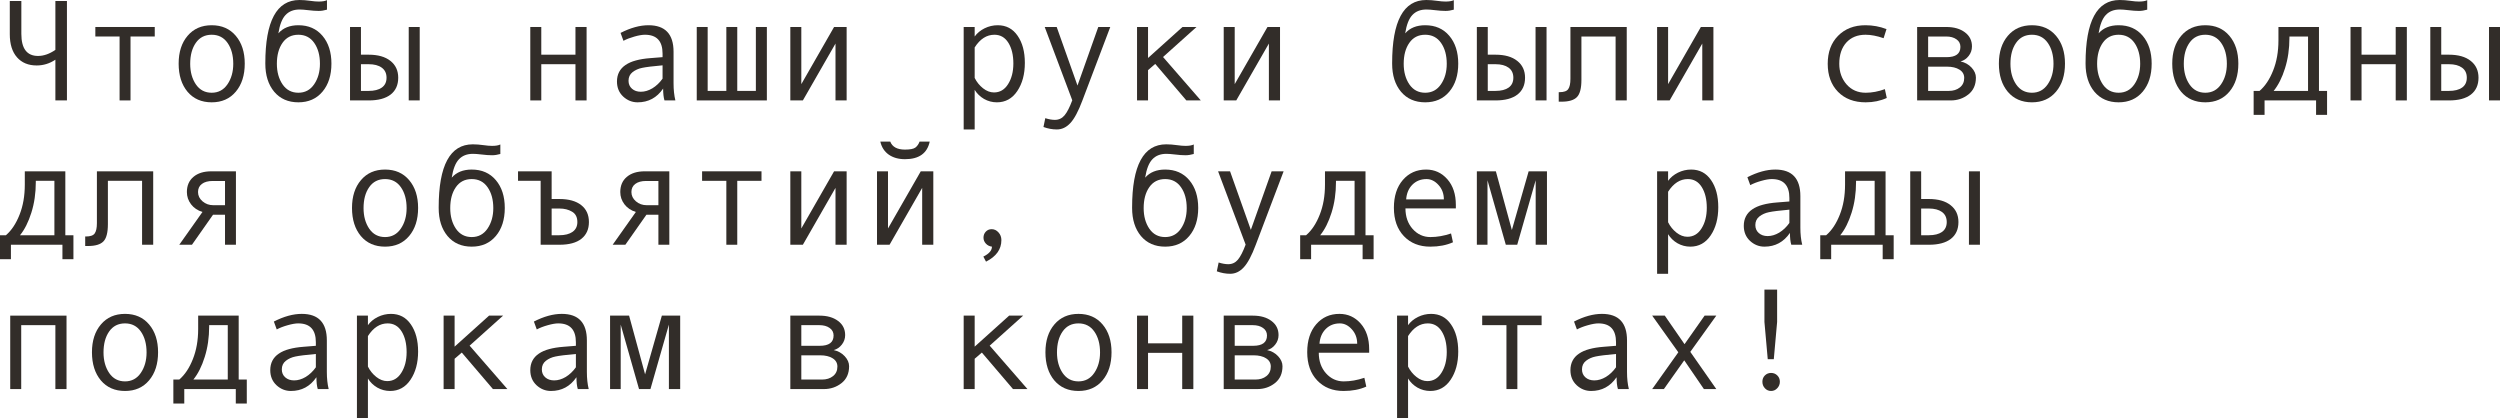 <?xml version="1.0" encoding="UTF-8"?> <svg xmlns="http://www.w3.org/2000/svg" viewBox="0 0 207.867 34.764" fill="none"><path d="M5.566 8.35H4.605V4.963C4.129 5.283 3.609 5.443 3.047 5.443C2.355 5.443 1.811 5.217 1.412 4.764C1.014 4.311 0.814 3.67 0.814 2.842V0.082H1.775V2.818C1.775 4.041 2.238 4.652 3.164 4.652C3.633 4.652 4.113 4.484 4.605 4.148V0.082H5.566V8.35Z" fill="#322D29"></path><path d="M12.867 3.035H10.852V8.35H9.943V3.035H7.928V2.244H12.867V3.035Z" fill="#322D29"></path><path d="M17.602 2.098C18.441 2.098 19.109 2.391 19.605 2.977C20.102 3.562 20.35 4.334 20.35 5.291C20.35 6.256 20.102 7.033 19.605 7.623C19.109 8.213 18.441 8.508 17.602 8.508C16.758 8.508 16.088 8.215 15.592 7.629C15.1 7.039 14.854 6.26 14.854 5.291C14.854 4.33 15.102 3.559 15.598 2.977C16.094 2.391 16.762 2.098 17.602 2.098ZM17.602 7.711C18.156 7.711 18.594 7.477 18.914 7.008C19.234 6.539 19.395 5.971 19.395 5.303C19.395 4.6 19.236 4.021 18.92 3.568C18.604 3.115 18.164 2.889 17.602 2.889C17.035 2.889 16.596 3.113 16.283 3.562C15.971 4.008 15.814 4.588 15.814 5.303C15.814 5.982 15.973 6.555 16.289 7.02C16.605 7.48 17.043 7.711 17.602 7.711Z" fill="#322D29"></path><path d="M23.145 2.771C23.539 2.322 24.094 2.098 24.809 2.098C25.648 2.098 26.316 2.391 26.813 2.977C27.309 3.562 27.557 4.334 27.557 5.291C27.557 6.256 27.309 7.033 26.813 7.623C26.316 8.213 25.648 8.508 24.809 8.508C23.965 8.508 23.295 8.215 22.799 7.629C22.307 7.039 22.061 6.26 22.061 5.291V5.256C22.061 1.752 23.006 0 24.896 0C25.174 0 25.476 0.023 25.805 0.07C26.074 0.109 26.307 0.129 26.502 0.129C26.803 0.129 27.031 0.09 27.187 0.012V0.803C26.945 0.873 26.717 0.908 26.502 0.908C26.248 0.908 25.951 0.887 25.611 0.844C25.322 0.809 25.088 0.791 24.908 0.791C24.416 0.791 24.027 0.943 23.742 1.248C23.457 1.549 23.258 2.057 23.145 2.771ZM24.809 7.711C25.363 7.711 25.801 7.477 26.121 7.008C26.441 6.539 26.602 5.971 26.602 5.303C26.602 4.6 26.443 4.021 26.127 3.568C25.811 3.115 25.371 2.889 24.809 2.889C24.242 2.889 23.803 3.113 23.49 3.562C23.178 4.008 23.021 4.588 23.021 5.303C23.021 5.982 23.18 6.555 23.496 7.02C23.813 7.48 24.25 7.711 24.809 7.711Z" fill="#322D29"></path><path d="M34.898 8.35H33.984V2.244H34.898V8.35ZM30.012 4.547H30.65C31.428 4.547 32.031 4.719 32.461 5.062C32.894 5.402 33.111 5.869 33.111 6.463C33.111 7.068 32.9 7.535 32.478 7.863C32.057 8.187 31.451 8.35 30.662 8.35H29.103V2.244H30.012V4.547ZM30.012 7.559H30.65C31.119 7.559 31.484 7.467 31.746 7.283C32.008 7.096 32.139 6.822 32.139 6.463C32.139 6.096 32.006 5.816 31.74 5.625C31.479 5.434 31.115 5.338 30.65 5.338H30.012V7.559Z" fill="#322D29"></path><path d="M48.773 8.35H47.848V5.338H45.006V8.35H44.092V2.244H45.006V4.547H47.848V2.244H48.773V8.35Z" fill="#322D29"></path><path d="M56.156 8.35H55.248C55.174 8.104 55.137 7.775 55.137 7.365C54.617 8.127 53.91 8.508 53.016 8.508C52.562 8.508 52.162 8.348 51.814 8.027C51.471 7.703 51.299 7.287 51.299 6.779C51.299 6.479 51.359 6.213 51.48 5.982C51.602 5.752 51.779 5.559 52.014 5.402C52.248 5.242 52.533 5.117 52.869 5.027C53.205 4.934 53.604 4.869 54.064 4.834L55.09 4.752V4.459C55.09 3.412 54.602 2.889 53.625 2.889C53.395 2.889 53.102 2.939 52.746 3.041C52.395 3.139 52.092 3.256 51.838 3.393L51.598 2.736C52.43 2.311 53.203 2.098 53.918 2.098C55.309 2.098 56.004 2.834 56.004 4.307V6.932C56.004 7.463 56.055 7.936 56.156 8.35ZM55.09 6.539V5.432C54.266 5.506 53.699 5.576 53.391 5.643C53.086 5.705 52.82 5.824 52.594 6C52.371 6.176 52.26 6.414 52.26 6.715C52.26 6.988 52.356 7.209 52.547 7.377C52.738 7.545 52.982 7.629 53.279 7.629C53.604 7.629 53.926 7.533 54.246 7.342C54.566 7.146 54.848 6.879 55.09 6.539Z" fill="#322D29"></path><path d="M63.762 8.35H57.932V2.244H58.84V7.559H60.393V2.244H61.301V7.559H62.848V2.244H63.762V8.35Z" fill="#322D29"></path><path d="M70.395 8.35H69.469V3.621L66.756 8.35H65.713V2.244H66.627V6.996L69.351 2.244H70.395V8.35Z" fill="#322D29"></path><path d="M81.041 3.035C81.244 2.754 81.518 2.527 81.861 2.355C82.209 2.184 82.574 2.098 82.957 2.098C83.66 2.098 84.211 2.389 84.609 2.971C85.012 3.549 85.213 4.303 85.213 5.232C85.213 6.17 85.002 6.951 84.58 7.576C84.162 8.197 83.598 8.508 82.887 8.508C82.508 8.508 82.152 8.414 81.82 8.227C81.492 8.035 81.232 7.783 81.041 7.471V10.764H80.127V2.244H81.041V3.035ZM81.041 3.943V6.48C81.213 6.824 81.445 7.111 81.738 7.342C82.031 7.572 82.334 7.687 82.646 7.687C83.139 7.687 83.529 7.457 83.818 6.996C84.111 6.535 84.258 5.963 84.258 5.279C84.258 4.576 84.119 4.002 83.842 3.557C83.564 3.111 83.178 2.889 82.682 2.889C82.037 2.889 81.49 3.24 81.041 3.943Z" fill="#322D29"></path><path d="M92.315 2.244L90 8.35C89.664 9.248 89.33 9.875 88.998 10.23C88.67 10.586 88.295 10.764 87.873 10.764C87.498 10.764 87.127 10.695 86.76 10.559L86.912 9.826C87.209 9.92 87.475 9.967 87.709 9.967C88.037 9.967 88.307 9.84 88.518 9.586C88.729 9.332 88.941 8.916 89.156 8.338L86.865 2.244H87.861L89.59 7.113L91.318 2.244H92.315Z" fill="#322D29"></path><path d="M99.844 8.35H98.642L96.053 5.314L95.455 5.83V8.35H94.541V2.244H95.455V4.822L98.32 2.244H99.486L96.703 4.74L99.844 8.35Z" fill="#322D29"></path><path d="M106.43 8.35H105.504V3.621L102.791 8.35H101.748V2.244H102.662V6.996L105.387 2.244H106.43V8.35Z" fill="#322D29"></path><path d="M116.836 2.771C117.23 2.322 117.785 2.098 118.5 2.098C119.34 2.098 120.008 2.391 120.504 2.977C121 3.562 121.248 4.334 121.248 5.291C121.248 6.256 121 7.033 120.504 7.623C120.008 8.213 119.34 8.508 118.5 8.508C117.656 8.508 116.986 8.215 116.49 7.629C115.998 7.039 115.752 6.26 115.752 5.291V5.256C115.752 1.752 116.697 0 118.588 0C118.865 0 119.168 0.023 119.496 0.07C119.766 0.109 119.998 0.129 120.193 0.129C120.494 0.129 120.723 0.09 120.879 0.012V0.803C120.637 0.873 120.408 0.908 120.193 0.908C119.939 0.908 119.643 0.887 119.303 0.844C119.014 0.809 118.779 0.791 118.6 0.791C118.108 0.791 117.719 0.943 117.434 1.248C117.148 1.549 116.949 2.057 116.836 2.771ZM118.5 7.711C119.055 7.711 119.492 7.477 119.812 7.008C120.133 6.539 120.293 5.971 120.293 5.303C120.293 4.6 120.135 4.021 119.818 3.568C119.502 3.115 119.062 2.889 118.5 2.889C117.934 2.889 117.494 3.113 117.182 3.562C116.869 4.008 116.713 4.588 116.713 5.303C116.713 5.982 116.871 6.555 117.187 7.02C117.504 7.48 117.941 7.711 118.5 7.711Z" fill="#322D29"></path><path d="M128.59 8.35H127.676V2.244H128.59V8.35ZM123.703 4.547H124.342C125.119 4.547 125.723 4.719 126.152 5.062C126.586 5.402 126.803 5.869 126.803 6.463C126.803 7.068 126.592 7.535 126.17 7.863C125.748 8.187 125.143 8.35 124.354 8.35H122.795V2.244H123.703V4.547ZM123.703 7.559H124.342C124.811 7.559 125.176 7.467 125.438 7.283C125.699 7.096 125.83 6.822 125.83 6.463C125.83 6.096 125.697 5.816 125.432 5.625C125.17 5.434 124.807 5.338 124.342 5.338H123.703V7.559Z" fill="#322D29"></path><path d="M135.258 8.35H134.332V3.035H131.49V6.645C131.49 7.344 131.365 7.82 131.115 8.074C130.869 8.328 130.441 8.455 129.832 8.455H129.603V7.664H129.662C130.033 7.664 130.277 7.578 130.394 7.406C130.516 7.234 130.576 6.949 130.576 6.551V2.244H135.258V8.35Z" fill="#322D29"></path><path d="M142.465 8.35H141.539V3.621L138.826 8.35H137.783V2.244H138.697V6.996L141.422 2.244H142.465V8.35Z" fill="#322D29"></path><path d="M156.879 8.145C156.348 8.387 155.764 8.508 155.127 8.508C154.166 8.508 153.398 8.217 152.824 7.635C152.254 7.049 151.969 6.271 151.969 5.303C151.969 4.334 152.256 3.559 152.83 2.977C153.408 2.391 154.166 2.098 155.103 2.098C155.717 2.098 156.301 2.205 156.856 2.42L156.615 3.176C156.061 2.984 155.561 2.889 155.115 2.889C154.443 2.889 153.91 3.105 153.516 3.539C153.125 3.973 152.93 4.561 152.93 5.303C152.93 5.982 153.133 6.555 153.539 7.02C153.945 7.48 154.475 7.711 155.127 7.711C155.643 7.711 156.174 7.611 156.721 7.412L156.879 8.145Z" fill="#322D29"></path><path d="M163.014 5.109C163.381 5.188 163.686 5.357 163.928 5.619C164.17 5.881 164.291 6.158 164.291 6.451C164.291 7.057 164.08 7.525 163.658 7.857C163.24 8.186 162.754 8.35 162.199 8.35H159.404V2.244H161.83C162.467 2.244 162.98 2.391 163.371 2.684C163.766 2.977 163.963 3.369 163.963 3.861C163.963 4.154 163.871 4.418 163.687 4.652C163.504 4.887 163.279 5.039 163.014 5.109ZM160.318 4.752H161.854C162.619 4.752 163.002 4.467 163.002 3.896C163.002 3.631 162.893 3.422 162.674 3.27C162.455 3.113 162.17 3.035 161.818 3.035H160.318V4.752ZM160.318 7.559H162.035C162.41 7.559 162.717 7.463 162.955 7.271C163.197 7.08 163.318 6.816 163.318 6.48C163.318 6.184 163.185 5.953 162.92 5.789C162.658 5.625 162.315 5.543 161.889 5.543H160.318V7.559Z" fill="#322D29"></path><path d="M168.949 2.098C169.789 2.098 170.457 2.391 170.953 2.977C171.449 3.562 171.697 4.334 171.697 5.291C171.697 6.256 171.449 7.033 170.953 7.623C170.457 8.213 169.789 8.508 168.949 8.508C168.106 8.508 167.436 8.215 166.939 7.629C166.447 7.039 166.201 6.26 166.201 5.291C166.201 4.33 166.449 3.559 166.945 2.977C167.442 2.391 168.109 2.098 168.949 2.098ZM168.949 7.711C169.504 7.711 169.941 7.477 170.262 7.008C170.582 6.539 170.742 5.971 170.742 5.303C170.742 4.6 170.584 4.021 170.267 3.568C169.951 3.115 169.512 2.889 168.949 2.889C168.383 2.889 167.943 3.113 167.631 3.562C167.318 4.008 167.162 4.588 167.162 5.303C167.162 5.982 167.32 6.555 167.637 7.02C167.953 7.48 168.391 7.711 168.949 7.711Z" fill="#322D29"></path><path d="M174.492 2.771C174.887 2.322 175.441 2.098 176.156 2.098C176.996 2.098 177.664 2.391 178.16 2.977C178.656 3.562 178.904 4.334 178.904 5.291C178.904 6.256 178.656 7.033 178.16 7.623C177.664 8.213 176.996 8.508 176.156 8.508C175.312 8.508 174.643 8.215 174.146 7.629C173.654 7.039 173.408 6.26 173.408 5.291V5.256C173.408 1.752 174.354 0 176.244 0C176.521 0 176.824 0.023 177.152 0.07C177.422 0.109 177.654 0.129 177.85 0.129C178.15 0.129 178.379 0.09 178.535 0.012V0.803C178.293 0.873 178.064 0.908 177.85 0.908C177.596 0.908 177.299 0.887 176.959 0.844C176.67 0.809 176.436 0.791 176.256 0.791C175.764 0.791 175.375 0.943 175.09 1.248C174.805 1.549 174.605 2.057 174.492 2.771ZM176.156 7.711C176.711 7.711 177.148 7.477 177.469 7.008C177.789 6.539 177.949 5.971 177.949 5.303C177.949 4.6 177.791 4.021 177.475 3.568C177.158 3.115 176.719 2.889 176.156 2.889C175.59 2.889 175.15 3.113 174.838 3.562C174.525 4.008 174.369 4.588 174.369 5.303C174.369 5.982 174.527 6.555 174.844 7.02C175.16 7.48 175.598 7.711 176.156 7.711Z" fill="#322D29"></path><path d="M183.363 2.098C184.203 2.098 184.871 2.391 185.367 2.977C185.863 3.562 186.111 4.334 186.111 5.291C186.111 6.256 185.863 7.033 185.367 7.623C184.871 8.213 184.203 8.508 183.363 8.508C182.52 8.508 181.85 8.215 181.354 7.629C180.861 7.039 180.615 6.26 180.615 5.291C180.615 4.33 180.863 3.559 181.359 2.977C181.856 2.391 182.523 2.098 183.363 2.098ZM183.363 7.711C183.918 7.711 184.355 7.477 184.676 7.008C184.996 6.539 185.156 5.971 185.156 5.303C185.156 4.6 184.998 4.021 184.682 3.568C184.365 3.115 183.926 2.889 183.363 2.889C182.797 2.889 182.357 3.113 182.045 3.562C181.732 4.008 181.576 4.588 181.576 5.303C181.576 5.982 181.734 6.555 182.051 7.02C182.367 7.48 182.805 7.711 183.363 7.711Z" fill="#322D29"></path><path d="M193.488 9.551H192.574V8.35H188.291V9.551H187.383V7.559H187.875C188.34 7.16 188.717 6.594 189.006 5.859C189.299 5.125 189.445 4.291 189.445 3.357V2.244H192.815V7.559H193.488V9.551ZM191.906 7.559V3.035H190.359V3.141C190.359 4.059 190.236 4.906 189.99 5.684C189.748 6.457 189.434 7.082 189.047 7.559H191.906Z" fill="#322D29"></path><path d="M200.121 8.35H199.195V5.338H196.354V8.35H195.439V2.244H196.354V4.547H199.195V2.244H200.121V8.35Z" fill="#322D29"></path><path d="M207.867 8.35H206.953V2.244H207.867V8.35ZM202.981 4.547H203.619C204.396 4.547 205 4.719 205.43 5.062C205.863 5.402 206.08 5.869 206.08 6.463C206.08 7.068 205.869 7.535 205.447 7.863C205.026 8.187 204.42 8.35 203.631 8.35H202.072V2.244H202.981V4.547ZM202.981 7.559H203.619C204.088 7.559 204.453 7.467 204.715 7.283C204.977 7.096 205.107 6.822 205.107 6.463C205.107 6.096 204.975 5.816 204.709 5.625C204.447 5.434 204.084 5.338 203.619 5.338H202.981V7.559Z" fill="#322D29"></path><path d="M6.105 21.551H5.191V20.35H0.908V21.551H0V19.559H0.492C0.957 19.16 1.334 18.594 1.623 17.859C1.916 17.125 2.062 16.291 2.062 15.357V14.244H5.432V19.559H6.105V21.551ZM4.523 19.559V15.035H2.977V15.141C2.977 16.059 2.854 16.906 2.607 17.684C2.365 18.457 2.051 19.082 1.664 19.559H4.523Z" fill="#322D29"></path><path d="M12.738 20.35H11.813V15.035H8.971V18.645C8.971 19.344 8.846 19.82 8.596 20.074C8.35 20.328 7.922 20.455 7.313 20.455H7.084V19.664H7.143C7.514 19.664 7.758 19.578 7.875 19.406C7.996 19.234 8.057 18.949 8.057 18.551V14.244H12.738V20.35Z" fill="#322D29"></path><path d="M19.617 20.35H18.709V17.854H17.713L15.961 20.35H14.906L16.834 17.625C16.436 17.504 16.119 17.291 15.885 16.986C15.654 16.682 15.539 16.342 15.539 15.967C15.539 15.432 15.721 15.012 16.084 14.707C16.447 14.398 16.945 14.244 17.578 14.244H19.617V20.35ZM18.709 17.062V15.047H17.689C17.303 15.047 17.002 15.129 16.787 15.293C16.572 15.453 16.465 15.678 16.465 15.967C16.465 16.268 16.59 16.525 16.84 16.74C17.09 16.955 17.389 17.062 17.736 17.062H18.709Z" fill="#322D29"></path><path d="M32.016 14.098C32.856 14.098 33.523 14.391 34.02 14.977C34.516 15.563 34.764 16.334 34.764 17.291C34.764 18.256 34.516 19.033 34.02 19.623C33.523 20.213 32.856 20.508 32.016 20.508C31.172 20.508 30.502 20.215 30.006 19.629C29.514 19.039 29.268 18.26 29.268 17.291C29.268 16.33 29.516 15.559 30.012 14.977C30.508 14.391 31.176 14.098 32.016 14.098ZM32.016 19.711C32.57 19.711 33.008 19.477 33.328 19.008C33.649 18.539 33.809 17.971 33.809 17.303C33.809 16.6 33.65 16.021 33.334 15.568C33.018 15.115 32.578 14.889 32.016 14.889C31.449 14.889 31.01 15.113 30.697 15.563C30.385 16.008 30.228 16.588 30.228 17.303C30.228 17.982 30.387 18.555 30.703 19.02C31.019 19.48 31.457 19.711 32.016 19.711Z" fill="#322D29"></path><path d="M37.559 14.771C37.953 14.322 38.508 14.098 39.223 14.098C40.062 14.098 40.73 14.391 41.227 14.977C41.723 15.563 41.971 16.334 41.971 17.291C41.971 18.256 41.723 19.033 41.227 19.623C40.73 20.213 40.062 20.508 39.223 20.508C38.379 20.508 37.709 20.215 37.213 19.629C36.721 19.039 36.475 18.26 36.475 17.291V17.256C36.475 13.752 37.42 12 39.311 12C39.588 12 39.891 12.023 40.219 12.07C40.488 12.109 40.721 12.129 40.916 12.129C41.217 12.129 41.445 12.09 41.602 12.012V12.803C41.359 12.873 41.131 12.908 40.916 12.908C40.662 12.908 40.365 12.887 40.025 12.844C39.736 12.809 39.502 12.791 39.322 12.791C38.83 12.791 38.441 12.943 38.156 13.248C37.871 13.549 37.672 14.057 37.559 14.771ZM39.223 19.711C39.777 19.711 40.215 19.477 40.535 19.008C40.855 18.539 41.016 17.971 41.016 17.303C41.016 16.6 40.857 16.021 40.541 15.568C40.225 15.115 39.785 14.889 39.223 14.889C38.656 14.889 38.217 15.113 37.904 15.563C37.592 16.008 37.436 16.588 37.436 17.303C37.436 17.982 37.594 18.555 37.91 19.02C38.227 19.48 38.664 19.711 39.223 19.711Z" fill="#322D29"></path><path d="M45.867 16.547H46.506C47.291 16.547 47.896 16.715 48.322 17.051C48.752 17.387 48.967 17.857 48.967 18.463C48.967 19.061 48.758 19.525 48.34 19.857C47.922 20.186 47.315 20.35 46.518 20.35H44.953V15.035H43.072V14.244H45.867V16.547ZM45.867 19.559H46.506C46.974 19.559 47.342 19.465 47.607 19.277C47.873 19.09 48.006 18.818 48.006 18.463C48.006 18.061 47.859 17.773 47.566 17.602C47.277 17.426 46.924 17.338 46.506 17.338H45.867V19.559Z" fill="#322D29"></path><path d="M55.652 20.35H54.744V17.854H53.748L51.996 20.35H50.941L52.869 17.625C52.471 17.504 52.154 17.291 51.92 16.986C51.689 16.682 51.574 16.342 51.574 15.967C51.574 15.432 51.756 15.012 52.119 14.707C52.482 14.398 52.98 14.244 53.613 14.244H55.652V20.35ZM54.744 17.062V15.047H53.725C53.338 15.047 53.037 15.129 52.822 15.293C52.607 15.453 52.5 15.678 52.5 15.967C52.5 16.268 52.625 16.525 52.875 16.74C53.125 16.955 53.424 17.062 53.771 17.062H54.744Z" fill="#322D29"></path><path d="M63.316 15.035H61.301V20.35H60.393V15.035H58.377V14.244H63.316V15.035Z" fill="#322D29"></path><path d="M70.395 20.35H69.469V15.621L66.756 20.35H65.713V14.244H66.627V18.996L69.351 14.244H70.395V20.35Z" fill="#322D29"></path><path d="M77.602 20.35H76.676V15.621L73.963 20.35H72.92V14.244H73.834V18.996L76.559 14.244H77.602V20.35ZM77.303 11.771C77.096 12.748 76.41 13.236 75.246 13.236C74.707 13.236 74.256 13.109 73.893 12.855C73.533 12.598 73.301 12.236 73.195 11.771H74.021C74.193 12.217 74.602 12.439 75.246 12.439C75.676 12.439 75.967 12.381 76.119 12.264C76.272 12.143 76.385 11.979 76.459 11.771H77.303Z" fill="#322D29"></path><path d="M82.477 20.508C82.273 20.484 82.106 20.4 81.973 20.256C81.84 20.111 81.774 19.947 81.774 19.764C81.774 19.564 81.838 19.396 81.967 19.26C82.096 19.123 82.258 19.055 82.453 19.055C82.672 19.055 82.861 19.145 83.021 19.324C83.182 19.5 83.262 19.713 83.262 19.963C83.262 20.729 82.836 21.326 81.984 21.756L81.762 21.334C82.238 21.1 82.477 20.824 82.477 20.508Z" fill="#322D29"></path><path d="M95.215 14.771C95.609 14.322 96.164 14.098 96.879 14.098C97.719 14.098 98.387 14.391 98.883 14.977C99.379 15.563 99.627 16.334 99.627 17.291C99.627 18.256 99.379 19.033 98.883 19.623C98.387 20.213 97.719 20.508 96.879 20.508C96.035 20.508 95.365 20.215 94.869 19.629C94.377 19.039 94.131 18.26 94.131 17.291V17.256C94.131 13.752 95.076 12 96.967 12C97.244 12 97.547 12.023 97.875 12.07C98.145 12.109 98.377 12.129 98.572 12.129C98.873 12.129 99.102 12.09 99.258 12.012V12.803C99.016 12.873 98.787 12.908 98.572 12.908C98.318 12.908 98.021 12.887 97.682 12.844C97.393 12.809 97.158 12.791 96.979 12.791C96.486 12.791 96.098 12.943 95.813 13.248C95.527 13.549 95.328 14.057 95.215 14.771ZM96.879 19.711C97.433 19.711 97.871 19.477 98.192 19.008C98.512 18.539 98.672 17.971 98.672 17.303C98.672 16.6 98.514 16.021 98.197 15.568C97.881 15.115 97.441 14.889 96.879 14.889C96.312 14.889 95.873 15.113 95.56 15.563C95.248 16.008 95.092 16.588 95.092 17.303C95.092 17.982 95.25 18.555 95.566 19.02C95.883 19.48 96.32 19.711 96.879 19.711Z" fill="#322D29"></path><path d="M106.729 14.244L104.414 20.35C104.078 21.248 103.744 21.875 103.412 22.23C103.084 22.586 102.709 22.764 102.287 22.764C101.912 22.764 101.541 22.695 101.174 22.559L101.326 21.826C101.623 21.92 101.889 21.967 102.123 21.967C102.451 21.967 102.721 21.84 102.932 21.586C103.143 21.332 103.355 20.916 103.57 20.338L101.279 14.244H102.275L104.004 19.113L105.732 14.244H106.729Z" fill="#322D29"></path><path d="M114.211 21.551H113.297V20.35H109.014V21.551H108.105V19.559H108.598C109.063 19.16 109.44 18.594 109.728 17.859C110.021 17.125 110.168 16.291 110.168 15.357V14.244H113.537V19.559H114.211V21.551ZM112.629 19.559V15.035H111.082V15.141C111.082 16.059 110.959 16.906 110.713 17.684C110.471 18.457 110.156 19.082 109.77 19.559H112.629Z" fill="#322D29"></path><path d="M121.049 17.326H116.859C116.859 18.018 117.059 18.588 117.457 19.037C117.859 19.486 118.352 19.711 118.934 19.711C119.488 19.711 120.061 19.611 120.65 19.412L120.809 20.145C120.27 20.387 119.641 20.508 118.922 20.508C118.016 20.508 117.285 20.217 116.73 19.635C116.176 19.053 115.898 18.268 115.898 17.279C115.898 16.311 116.147 15.539 116.642 14.965C117.143 14.387 117.787 14.098 118.576 14.098C119.279 14.098 119.867 14.365 120.34 14.9C120.813 15.436 121.049 16.148 121.049 17.039V17.326ZM120.053 16.582C120.053 16.105 119.904 15.705 119.607 15.381C119.311 15.053 118.978 14.889 118.611 14.889C118.139 14.889 117.746 15.045 117.434 15.357C117.125 15.67 116.953 16.078 116.918 16.582H120.053Z" fill="#322D29"></path><path d="M128.625 20.35H127.687V14.988L126.152 20.35H125.203L123.68 14.988V20.35H122.795V14.244H124.377L125.707 19.125L127.102 14.244H128.625V20.35Z" fill="#322D29"></path><path d="M138.697 15.035C138.901 14.754 139.174 14.527 139.518 14.355C139.865 14.184 140.23 14.098 140.613 14.098C141.316 14.098 141.867 14.389 142.266 14.971C142.668 15.549 142.869 16.303 142.869 17.232C142.869 18.17 142.658 18.951 142.236 19.576C141.818 20.197 141.254 20.508 140.543 20.508C140.164 20.508 139.809 20.414 139.477 20.227C139.148 20.035 138.889 19.783 138.697 19.471V22.764H137.783V14.244H138.697V15.035ZM138.697 15.943V18.48C138.869 18.824 139.102 19.111 139.394 19.342C139.687 19.572 139.99 19.687 140.303 19.687C140.795 19.687 141.186 19.457 141.475 18.996C141.768 18.535 141.914 17.963 141.914 17.279C141.914 16.576 141.775 16.002 141.498 15.557C141.221 15.111 140.834 14.889 140.338 14.889C139.693 14.889 139.147 15.24 138.697 15.943Z" fill="#322D29"></path><path d="M149.848 20.35H148.939C148.865 20.104 148.828 19.775 148.828 19.365C148.308 20.127 147.601 20.508 146.707 20.508C146.254 20.508 145.854 20.348 145.506 20.027C145.162 19.703 144.99 19.287 144.99 18.779C144.99 18.479 145.051 18.213 145.172 17.982C145.293 17.752 145.471 17.559 145.705 17.402C145.94 17.242 146.225 17.117 146.561 17.027C146.896 16.934 147.295 16.869 147.756 16.834L148.781 16.752V16.459C148.781 15.412 148.293 14.889 147.316 14.889C147.086 14.889 146.793 14.939 146.437 15.041C146.086 15.139 145.783 15.256 145.529 15.393L145.289 14.736C146.121 14.311 146.895 14.098 147.609 14.098C149 14.098 149.695 14.834 149.695 16.307V18.932C149.695 19.463 149.746 19.936 149.848 20.35ZM148.781 18.539V17.432C147.957 17.506 147.391 17.576 147.082 17.643C146.777 17.705 146.512 17.824 146.285 18C146.062 18.176 145.951 18.414 145.951 18.715C145.951 18.988 146.047 19.209 146.238 19.377C146.43 19.545 146.674 19.629 146.971 19.629C147.295 19.629 147.617 19.533 147.937 19.342C148.258 19.146 148.539 18.879 148.781 18.539Z" fill="#322D29"></path><path d="M157.453 21.551H156.539V20.35H152.256V21.551H151.348V19.559H151.84C152.305 19.16 152.682 18.594 152.971 17.859C153.264 17.125 153.41 16.291 153.41 15.357V14.244H156.779V19.559H157.453V21.551ZM155.871 19.559V15.035H154.324V15.141C154.324 16.059 154.201 16.906 153.955 17.684C153.713 18.457 153.398 19.082 153.012 19.559H155.871Z" fill="#322D29"></path><path d="M164.625 20.35H163.711V14.244H164.625V20.35ZM159.738 16.547H160.377C161.154 16.547 161.758 16.719 162.188 17.062C162.621 17.402 162.838 17.869 162.838 18.463C162.838 19.068 162.627 19.535 162.205 19.863C161.783 20.188 161.178 20.35 160.389 20.35H158.83V14.244H159.738V16.547ZM159.738 19.559H160.377C160.846 19.559 161.211 19.467 161.473 19.283C161.734 19.096 161.865 18.822 161.865 18.463C161.865 18.096 161.732 17.816 161.467 17.625C161.205 17.434 160.842 17.338 160.377 17.338H159.738V19.559Z" fill="#322D29"></path><path d="M5.531 32.35H4.605V27.035H1.764V32.35H0.85V26.244H5.531V32.35Z" fill="#322D29"></path><path d="M10.395 26.098C11.234 26.098 11.902 26.391 12.398 26.977C12.895 27.562 13.143 28.334 13.143 29.291C13.143 30.256 12.895 31.033 12.398 31.623C11.902 32.213 11.234 32.508 10.395 32.508C9.551 32.508 8.881 32.215 8.385 31.629C7.893 31.039 7.646 30.26 7.646 29.291C7.646 28.33 7.895 27.559 8.391 26.977C8.887 26.391 9.555 26.098 10.395 26.098ZM10.395 31.711C10.949 31.711 11.387 31.477 11.707 31.008C12.027 30.539 12.187 29.971 12.187 29.303C12.187 28.6 12.029 28.022 11.713 27.568C11.396 27.115 10.957 26.889 10.395 26.889C9.828 26.889 9.389 27.113 9.076 27.562C8.764 28.008 8.607 28.588 8.607 29.303C8.607 29.982 8.766 30.555 9.082 31.019C9.398 31.48 9.836 31.711 10.395 31.711Z" fill="#322D29"></path><path d="M20.52 33.551H19.605V32.35H15.322V33.551H14.414V31.559H14.906C15.371 31.16 15.748 30.594 16.037 29.859C16.33 29.125 16.477 28.291 16.477 27.358V26.244H19.846V31.559H20.52V33.551ZM18.938 31.559V27.035H17.391V27.141C17.391 28.059 17.268 28.906 17.021 29.684C16.779 30.457 16.465 31.082 16.078 31.559H18.938Z" fill="#322D29"></path><path d="M27.328 32.35H26.42C26.346 32.103 26.309 31.775 26.309 31.365C25.789 32.127 25.082 32.508 24.187 32.508C23.734 32.508 23.334 32.348 22.986 32.027C22.643 31.703 22.471 31.287 22.471 30.779C22.471 30.479 22.531 30.213 22.652 29.982C22.773 29.752 22.951 29.559 23.186 29.402C23.42 29.242 23.705 29.117 24.041 29.027C24.377 28.934 24.775 28.869 25.236 28.834L26.262 28.752V28.459C26.262 27.412 25.774 26.889 24.797 26.889C24.566 26.889 24.273 26.94 23.918 27.041C23.566 27.139 23.264 27.256 23.01 27.392L22.77 26.736C23.602 26.31 24.375 26.098 25.09 26.098C26.481 26.098 27.176 26.834 27.176 28.307V30.932C27.176 31.463 27.227 31.936 27.328 32.35ZM26.262 30.539V29.432C25.437 29.506 24.871 29.576 24.563 29.643C24.258 29.705 23.992 29.824 23.766 30C23.543 30.176 23.432 30.414 23.432 30.715C23.432 30.988 23.527 31.209 23.719 31.377C23.91 31.545 24.154 31.629 24.451 31.629C24.775 31.629 25.098 31.533 25.418 31.342C25.738 31.147 26.02 30.879 26.262 30.539Z" fill="#322D29"></path><path d="M30.592 27.035C30.795 26.754 31.068 26.527 31.412 26.355C31.76 26.184 32.125 26.098 32.508 26.098C33.211 26.098 33.762 26.389 34.16 26.971C34.562 27.549 34.764 28.303 34.764 29.232C34.764 30.17 34.553 30.951 34.131 31.576C33.713 32.197 33.148 32.508 32.438 32.508C32.059 32.508 31.703 32.414 31.371 32.227C31.043 32.035 30.783 31.783 30.592 31.471V34.764H29.678V26.244H30.592V27.035ZM30.592 27.943V30.481C30.764 30.824 30.996 31.111 31.289 31.342C31.582 31.572 31.885 31.688 32.197 31.688C32.689 31.688 33.08 31.457 33.369 30.996C33.662 30.535 33.809 29.963 33.809 29.279C33.809 28.576 33.67 28.002 33.393 27.557C33.115 27.111 32.729 26.889 32.232 26.889C31.588 26.889 31.041 27.24 30.592 27.943Z" fill="#322D29"></path><path d="M42.188 32.35H40.986L38.396 29.315L37.799 29.83V32.35H36.885V26.244H37.799V28.822L40.664 26.244H41.83L39.047 28.74L42.188 32.35Z" fill="#322D29"></path><path d="M48.949 32.35H48.041C47.967 32.103 47.93 31.775 47.93 31.365C47.41 32.127 46.703 32.508 45.808 32.508C45.356 32.508 44.955 32.348 44.607 32.027C44.264 31.703 44.092 31.287 44.092 30.779C44.092 30.479 44.152 30.213 44.273 29.982C44.395 29.752 44.572 29.559 44.807 29.402C45.041 29.242 45.326 29.117 45.662 29.027C45.998 28.934 46.397 28.869 46.857 28.834L47.883 28.752V28.459C47.883 27.412 47.394 26.889 46.418 26.889C46.187 26.889 45.894 26.94 45.539 27.041C45.187 27.139 44.885 27.256 44.631 27.392L44.391 26.736C45.223 26.31 45.996 26.098 46.711 26.098C48.102 26.098 48.797 26.834 48.797 28.307V30.932C48.797 31.463 48.848 31.936 48.949 32.35ZM47.883 30.539V29.432C47.059 29.506 46.492 29.576 46.183 29.643C45.879 29.705 45.613 29.824 45.387 30C45.164 30.176 45.053 30.414 45.053 30.715C45.053 30.988 45.148 31.209 45.34 31.377C45.531 31.545 45.776 31.629 46.072 31.629C46.397 31.629 46.719 31.533 47.039 31.342C47.359 31.147 47.641 30.879 47.883 30.539Z" fill="#322D29"></path><path d="M56.555 32.35H55.617V26.988L54.082 32.35H53.133L51.609 26.988V32.35H50.725V26.244H52.307L53.637 31.125L55.031 26.244H56.555V32.35Z" fill="#322D29"></path><path d="M69.322 29.109C69.689 29.188 69.994 29.357 70.236 29.619C70.478 29.881 70.6 30.158 70.6 30.451C70.6 31.057 70.389 31.525 69.967 31.857C69.549 32.185 69.063 32.35 68.508 32.35H65.713V26.244H68.139C68.775 26.244 69.289 26.391 69.68 26.684C70.074 26.977 70.272 27.369 70.272 27.861C70.272 28.154 70.18 28.418 69.996 28.652C69.812 28.887 69.588 29.039 69.322 29.109ZM66.627 28.752H68.162C68.928 28.752 69.31 28.467 69.31 27.896C69.31 27.631 69.201 27.422 68.982 27.27C68.764 27.113 68.478 27.035 68.127 27.035H66.627V28.752ZM66.627 31.559H68.344C68.719 31.559 69.025 31.463 69.264 31.272C69.506 31.08 69.627 30.816 69.627 30.481C69.627 30.184 69.494 29.953 69.229 29.789C68.967 29.625 68.623 29.543 68.197 29.543H66.627V31.559Z" fill="#322D29"></path><path d="M85.43 32.35H84.228L81.639 29.315L81.041 29.83V32.35H80.127V26.244H81.041V28.822L83.906 26.244H85.072L82.289 28.74L85.43 32.35Z" fill="#322D29"></path><path d="M89.672 26.098C90.512 26.098 91.18 26.391 91.676 26.977C92.172 27.562 92.42 28.334 92.42 29.291C92.42 30.256 92.172 31.033 91.676 31.623C91.18 32.213 90.512 32.508 89.672 32.508C88.828 32.508 88.158 32.215 87.662 31.629C87.17 31.039 86.924 30.26 86.924 29.291C86.924 28.33 87.172 27.559 87.668 26.977C88.164 26.391 88.832 26.098 89.672 26.098ZM89.672 31.711C90.227 31.711 90.664 31.477 90.984 31.008C91.305 30.539 91.465 29.971 91.465 29.303C91.465 28.6 91.307 28.022 90.99 27.568C90.674 27.115 90.234 26.889 89.672 26.889C89.106 26.889 88.666 27.113 88.354 27.562C88.041 28.008 87.885 28.588 87.885 29.303C87.885 29.982 88.043 30.555 88.359 31.019C88.676 31.48 89.113 31.711 89.672 31.711Z" fill="#322D29"></path><path d="M99.223 32.35H98.297V29.338H95.455V32.35H94.541V26.244H95.455V28.547H98.297V26.244H99.223V32.35Z" fill="#322D29"></path><path d="M105.357 29.109C105.725 29.188 106.029 29.357 106.272 29.619C106.514 29.881 106.635 30.158 106.635 30.451C106.635 31.057 106.424 31.525 106.002 31.857C105.584 32.185 105.098 32.35 104.543 32.35H101.748V26.244H104.174C104.811 26.244 105.324 26.391 105.715 26.684C106.109 26.977 106.307 27.369 106.307 27.861C106.307 28.154 106.215 28.418 106.031 28.652C105.848 28.887 105.623 29.039 105.357 29.109ZM102.662 28.752H104.197C104.963 28.752 105.346 28.467 105.346 27.896C105.346 27.631 105.236 27.422 105.018 27.27C104.799 27.113 104.514 27.035 104.162 27.035H102.662V28.752ZM102.662 31.559H104.379C104.754 31.559 105.061 31.463 105.299 31.272C105.541 31.08 105.662 30.816 105.662 30.481C105.662 30.184 105.529 29.953 105.264 29.789C105.002 29.625 104.658 29.543 104.232 29.543H102.662V31.559Z" fill="#322D29"></path><path d="M113.842 29.326H109.652C109.652 30.018 109.852 30.588 110.25 31.037C110.652 31.486 111.144 31.711 111.727 31.711C112.281 31.711 112.853 31.611 113.443 31.412L113.602 32.144C113.063 32.387 112.434 32.508 111.715 32.508C110.809 32.508 110.078 32.217 109.524 31.635C108.969 31.053 108.691 30.268 108.691 29.279C108.691 28.311 108.939 27.539 109.436 26.965C109.936 26.387 110.58 26.098 111.369 26.098C112.072 26.098 112.66 26.365 113.133 26.9C113.605 27.435 113.842 28.149 113.842 29.039V29.326ZM112.846 28.582C112.846 28.106 112.697 27.705 112.4 27.381C112.104 27.053 111.772 26.889 111.404 26.889C110.932 26.889 110.539 27.045 110.227 27.358C109.918 27.67 109.746 28.078 109.711 28.582H112.846Z" fill="#322D29"></path><path d="M117.076 27.035C117.279 26.754 117.553 26.527 117.896 26.355C118.244 26.184 118.609 26.098 118.992 26.098C119.695 26.098 120.246 26.389 120.644 26.971C121.047 27.549 121.248 28.303 121.248 29.232C121.248 30.17 121.037 30.951 120.615 31.576C120.197 32.197 119.633 32.508 118.922 32.508C118.543 32.508 118.187 32.414 117.855 32.227C117.527 32.035 117.268 31.783 117.076 31.471V34.764H116.162V26.244H117.076V27.035ZM117.076 27.943V30.481C117.248 30.824 117.48 31.111 117.774 31.342C118.066 31.572 118.369 31.688 118.682 31.688C119.174 31.688 119.564 31.457 119.853 30.996C120.146 30.535 120.293 29.963 120.293 29.279C120.293 28.576 120.154 28.002 119.877 27.557C119.6 27.111 119.213 26.889 118.717 26.889C118.072 26.889 117.525 27.24 117.076 27.943Z" fill="#322D29"></path><path d="M128.18 27.035H126.164V32.35H125.256V27.035H123.24V26.244H128.18V27.035Z" fill="#322D29"></path><path d="M135.434 32.35H134.525C134.451 32.103 134.414 31.775 134.414 31.365C133.894 32.127 133.187 32.508 132.293 32.508C131.84 32.508 131.44 32.348 131.092 32.027C130.748 31.703 130.576 31.287 130.576 30.779C130.576 30.479 130.637 30.213 130.758 29.982C130.879 29.752 131.057 29.559 131.291 29.402C131.525 29.242 131.811 29.117 132.147 29.027C132.482 28.934 132.881 28.869 133.342 28.834L134.367 28.752V28.459C134.367 27.412 133.879 26.889 132.902 26.889C132.672 26.889 132.379 26.94 132.023 27.041C131.672 27.139 131.369 27.256 131.115 27.392L130.875 26.736C131.707 26.31 132.48 26.098 133.195 26.098C134.586 26.098 135.281 26.834 135.281 28.307V30.932C135.281 31.463 135.332 31.936 135.434 32.35ZM134.367 30.539V29.432C133.543 29.506 132.977 29.576 132.668 29.643C132.363 29.705 132.098 29.824 131.871 30C131.648 30.176 131.537 30.414 131.537 30.715C131.537 30.988 131.633 31.209 131.824 31.377C132.016 31.545 132.26 31.629 132.557 31.629C132.881 31.629 133.203 31.533 133.523 31.342C133.844 31.147 134.125 30.879 134.367 30.539Z" fill="#322D29"></path><path d="M142.705 32.35H141.674L140.039 29.959L138.346 32.35H137.373L139.547 29.291L137.373 26.244H138.422L140.063 28.617L141.732 26.244H142.705L140.543 29.256L142.705 32.35Z" fill="#322D29"></path><path d="M147.762 26.771L147.486 29.865H146.982L146.707 26.771V24.082H147.762V26.771ZM147.258 31.008C147.465 31.008 147.639 31.078 147.779 31.219C147.92 31.359 147.99 31.533 147.99 31.74C147.99 31.947 147.918 32.127 147.773 32.279C147.633 32.432 147.461 32.508 147.258 32.508C147.059 32.508 146.889 32.434 146.748 32.285C146.607 32.133 146.537 31.951 146.537 31.74C146.537 31.529 146.606 31.355 146.742 31.219C146.883 31.078 147.055 31.008 147.258 31.008Z" fill="#322D29"></path></svg> 